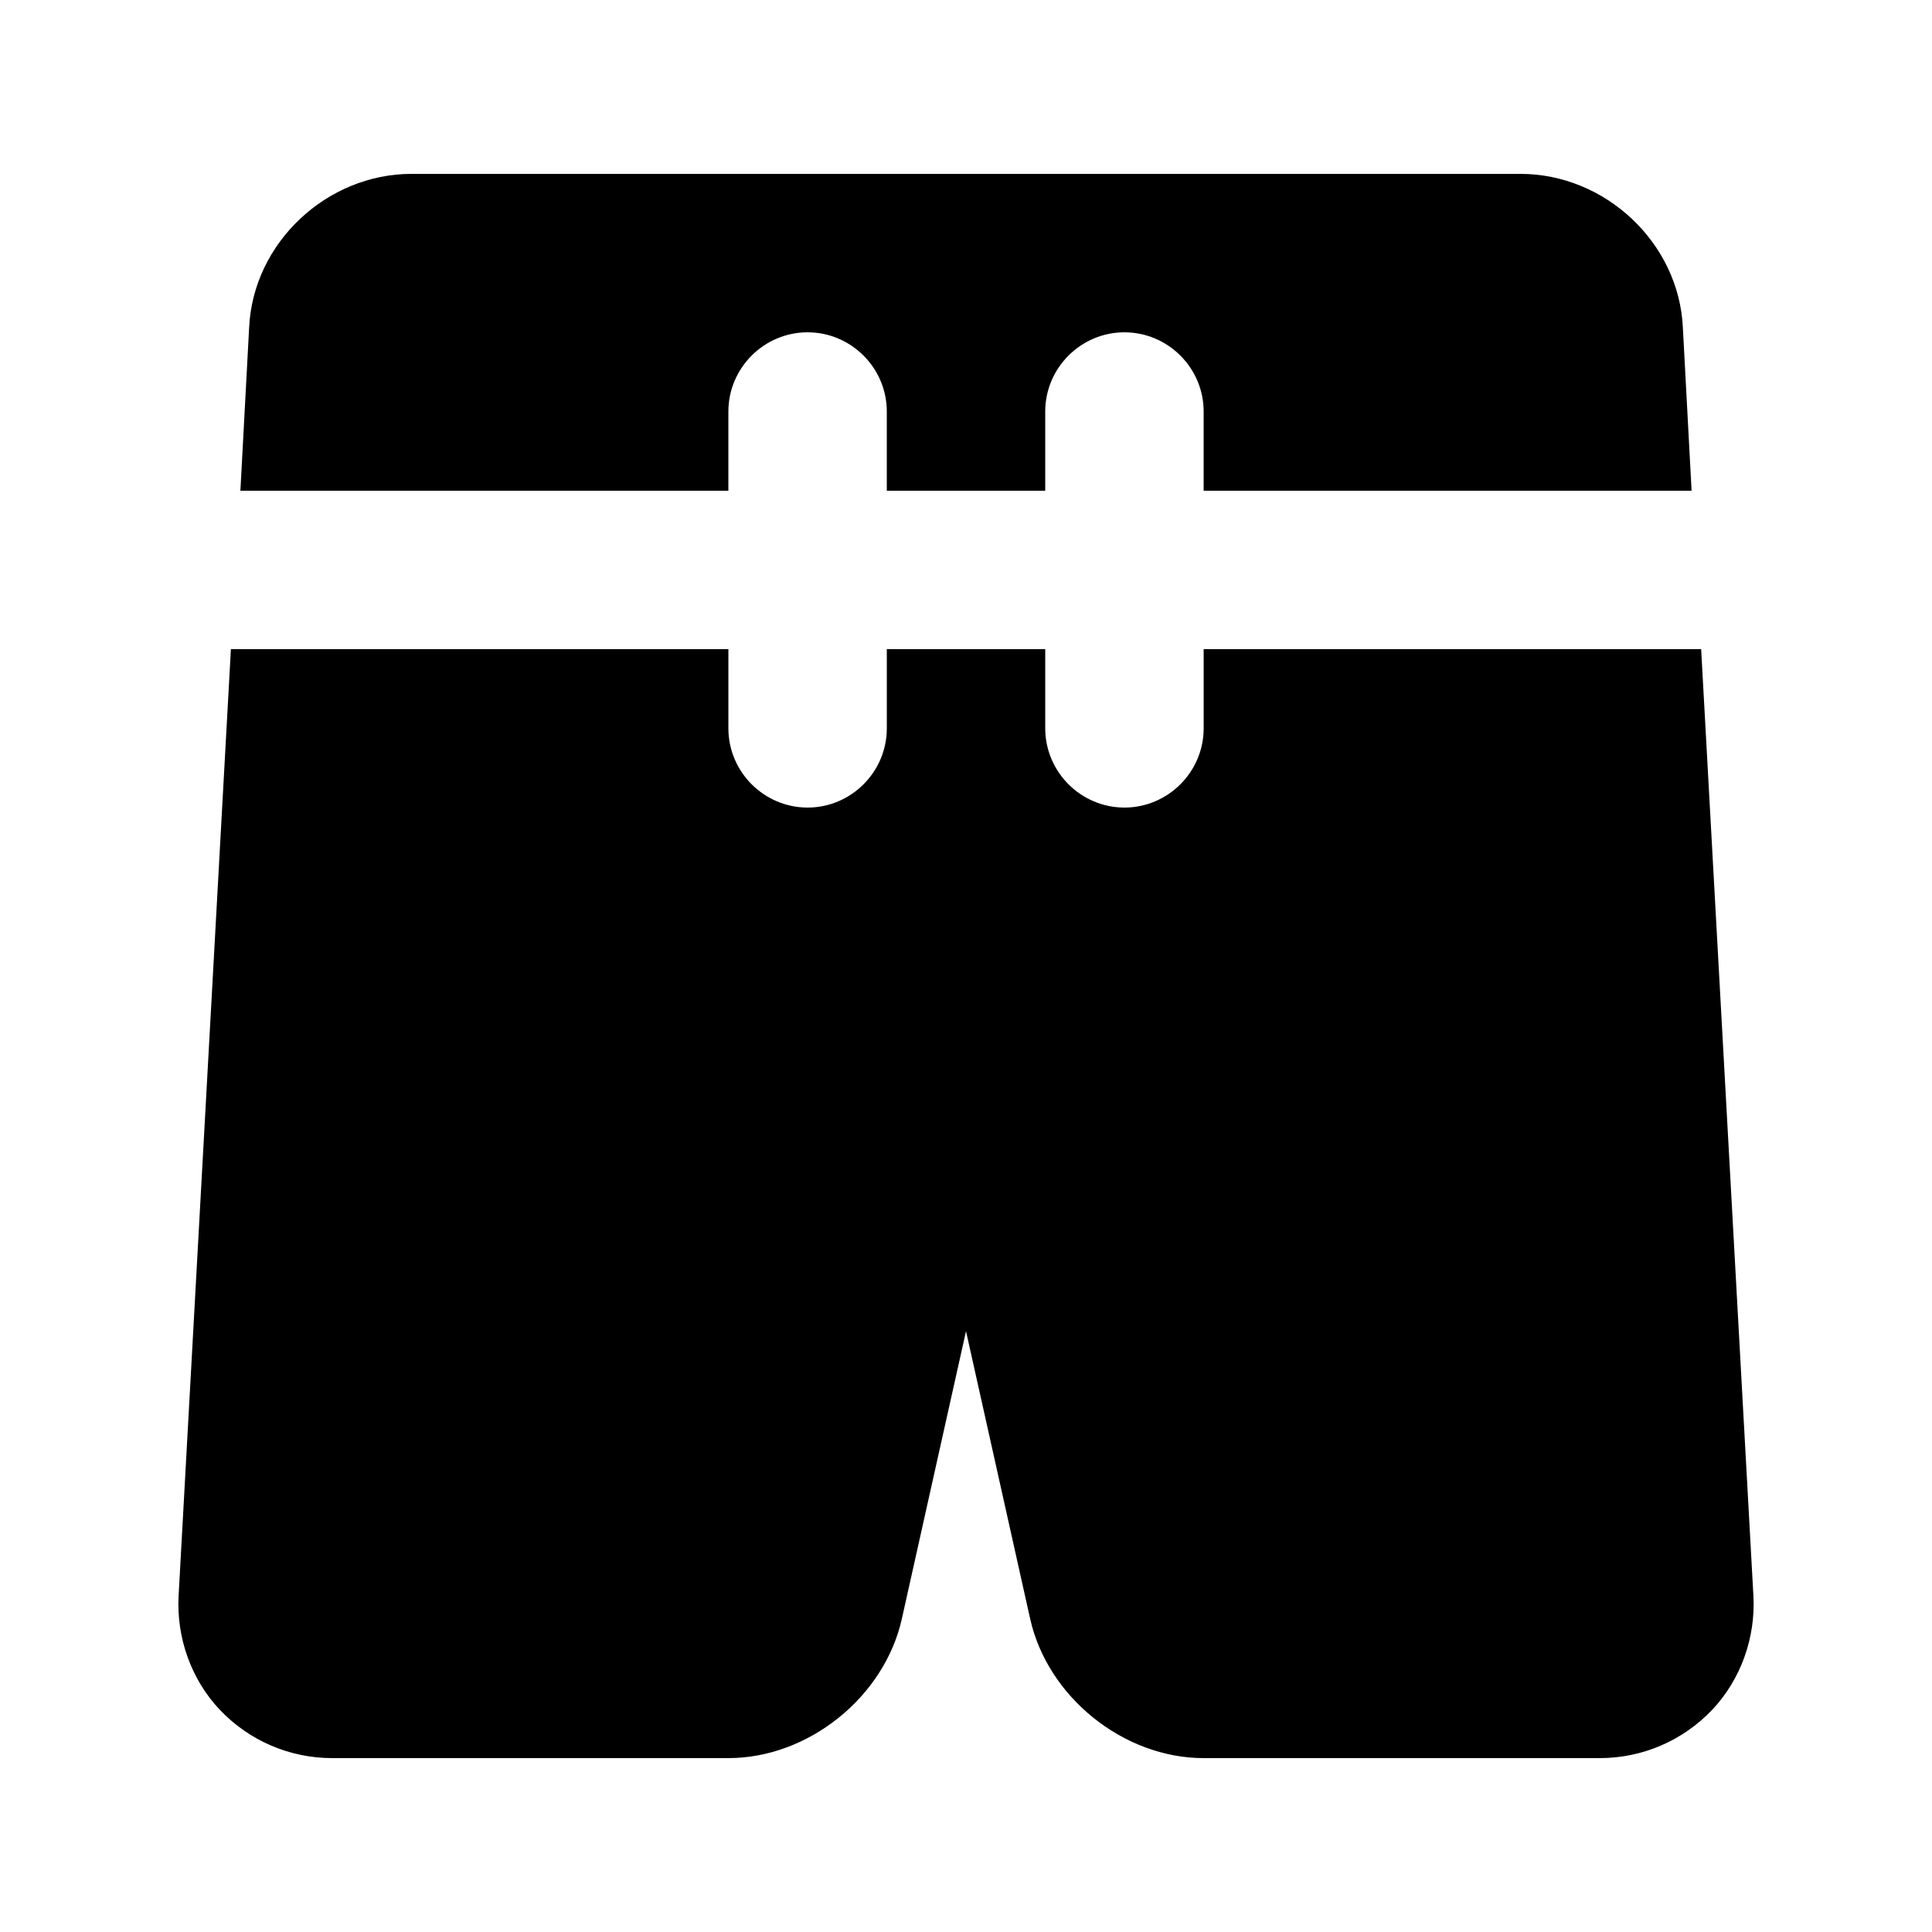 <?xml version="1.0" encoding="UTF-8"?>
<!-- Uploaded to: ICON Repo, www.svgrepo.com, Generator: ICON Repo Mixer Tools -->
<svg fill="#000000" width="800px" height="800px" version="1.1" viewBox="144 144 512 512" xmlns="http://www.w3.org/2000/svg">
 <g>
  <path d="m462.98 274.05v-20.992c0-11.543-9.449-20.992-20.992-20.992s-20.992 9.449-20.992 20.992v20.992h-41.984v-20.992c0-11.543-9.449-20.992-20.992-20.992s-20.992 9.449-20.992 20.992v20.992h-129.32l2.316-43.246c1.047-22.457 20.562-40.723 43.031-40.723h293.89c22.469 0 41.984 18.266 43.031 40.723l2.312 43.246z"/>
  <path d="m608.67 566.89c0.613 11.121-3.363 22.242-10.926 30.227-7.769 8.18-18.469 12.801-29.809 12.801h-104.96c-21.195 0-41.348-16.164-45.98-36.941l-16.992-76.207-16.996 76.207c-4.633 20.777-24.785 36.941-45.98 36.941h-104.96c-11.336 0-22.039-4.621-29.809-12.801-7.566-7.984-11.543-19.105-10.926-30.227l13.859-250.86h131.84v20.992c0 11.543 9.449 20.992 20.992 20.992s20.992-9.449 20.992-20.992v-20.992h41.984v20.992c0 11.543 9.449 20.992 20.992 20.992s20.992-9.449 20.992-20.992v-20.992h131.84z"/>
 </g>
</svg>